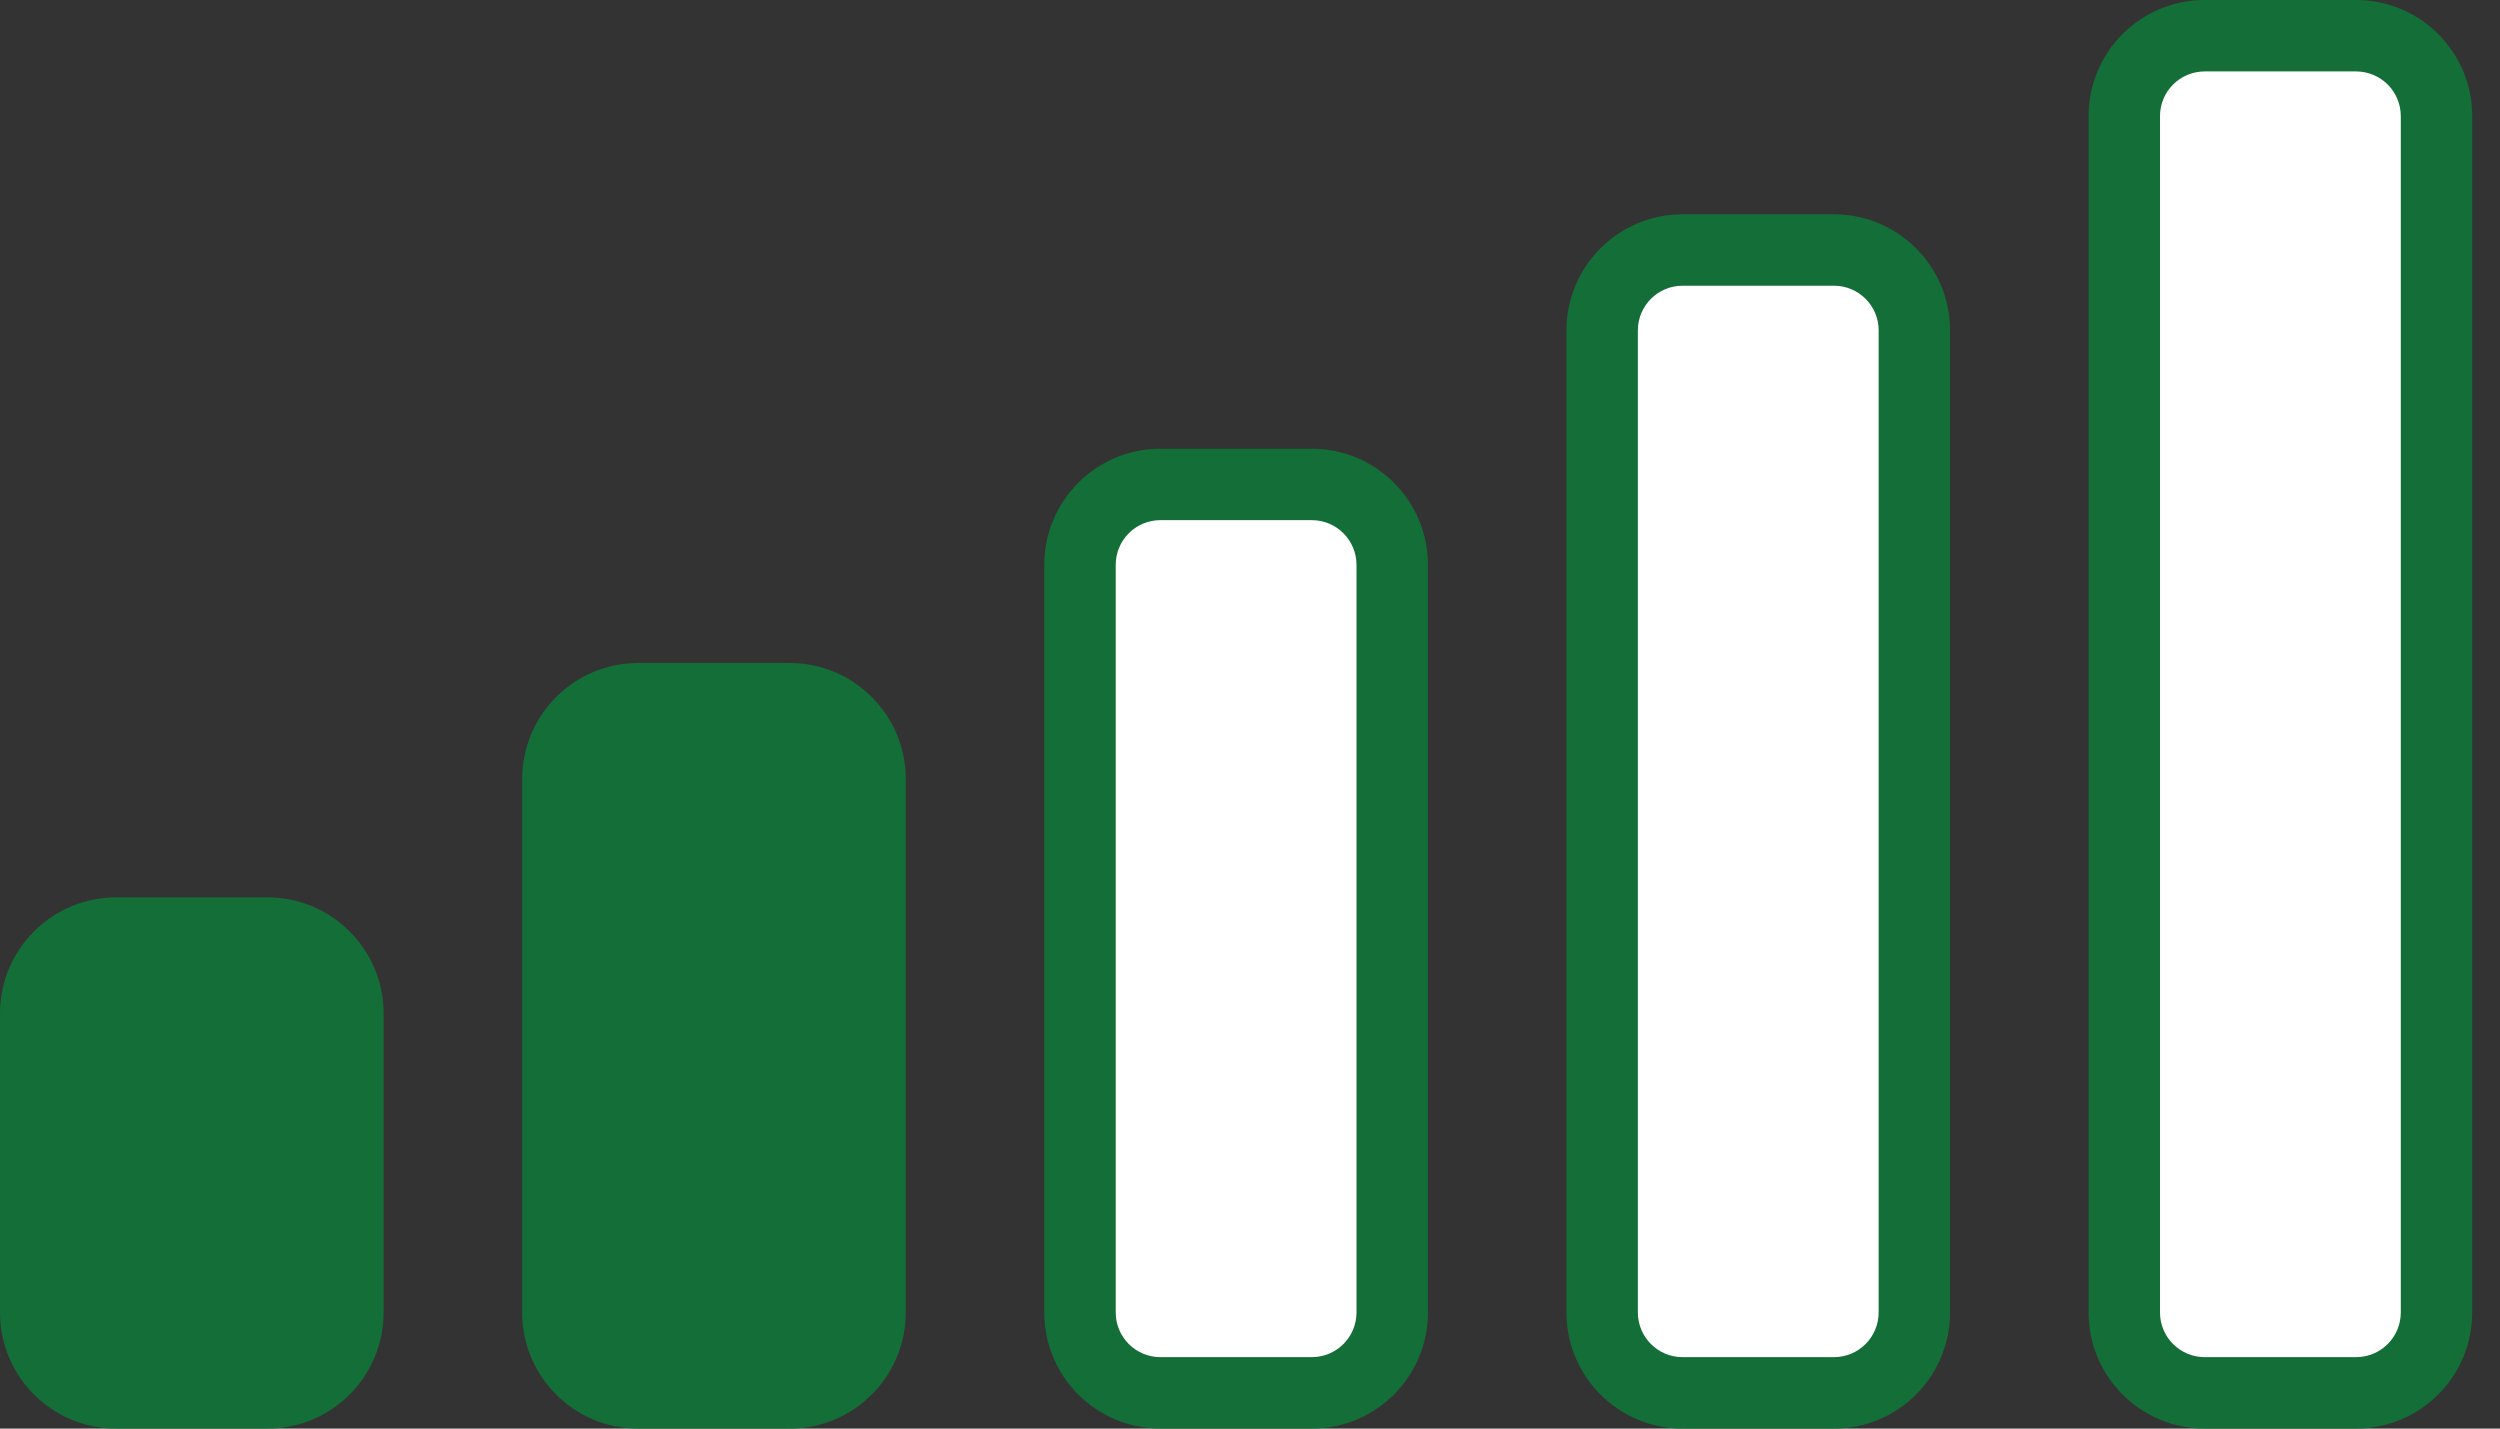 <?xml version="1.0" encoding="UTF-8"?>
<svg width="35px" height="20px" viewBox="0 0 35 20" version="1.1" xmlns="http://www.w3.org/2000/svg" xmlns:xlink="http://www.w3.org/1999/xlink">
    <rect x="0" y="0" width="35" height="20" fill="#333333" stroke="none"/>
    <!-- Generator: Sketch 63.1 (92452) - https://sketch.com -->
    <title>RiscoBaixo</title>
    <desc>Created with Sketch.</desc>
    <g id="Assets-*atualizada-08.10" stroke="none" stroke-width="1" fill="none" fill-rule="evenodd">
        <g id="Assets-Valendo" transform="translate(-1027, -4234)" fill-rule="nonzero">
            <g id="Group-5" transform="translate(54, 4034)">
                <g id="RiscoBaixo" transform="translate(972, 200)">
                    <path d="M26.675,3 C27.573,3 28.301,3.728 28.301,4.626 L28.301,18.374 C28.301,19.272 27.573,20 26.675,20 L24.556,20 C23.658,20 22.93,19.272 22.93,18.374 L22.93,4.626 C22.93,3.728 23.658,3 24.556,3 L26.675,3 Z M33.985,0 C34.883,0 35.611,0.728 35.611,1.626 L35.611,18.374 C35.611,19.272 34.883,20 33.985,20 L31.866,20 C30.968,20 30.24,19.272 30.24,18.374 L30.24,1.626 C30.24,0.728 30.968,0 31.866,0 L33.985,0 Z M4.745,12.563 C5.643,12.563 6.371,13.292 6.371,14.189 L6.371,18.374 C6.371,19.272 5.643,20 4.745,20 L2.626,20 C1.728,20 1,19.272 1,18.374 L1,14.189 C1,13.292 1.728,12.563 2.626,12.563 L4.745,12.563 Z M12.055,9.282 C12.953,9.282 13.681,10.01 13.681,10.908 L13.681,18.374 C13.681,19.272 12.953,20 12.055,20 L9.936,20 C9.038,20 8.31,19.272 8.31,18.374 L8.31,10.908 C8.31,10.01 9.038,9.282 9.936,9.282 L12.055,9.282 Z M19.365,6.282 C20.263,6.282 20.991,7.01 20.991,7.908 L20.991,18.374 C20.991,19.272 20.263,20 19.365,20 L17.246,20 C16.348,20 15.62,19.272 15.62,18.374 L15.62,7.908 C15.62,7.01 16.348,6.282 17.246,6.282 L19.365,6.282 Z" id="Combined-Shape" fill="#146E37"></path>
                    <path d="M26.675,4 C27.021,4 27.301,4.28 27.301,4.626 L27.301,4.626 L27.301,18.374 C27.301,18.72 27.021,19 26.675,19 L26.675,19 L24.556,19 C24.21,19 23.93,18.72 23.93,18.374 L23.93,18.374 L23.93,4.626 C23.93,4.28 24.21,4 24.556,4 L24.556,4 Z M33.985,1 C34.331,1 34.611,1.28 34.611,1.626 L34.611,1.626 L34.611,18.374 C34.611,18.72 34.331,19 33.985,19 L33.985,19 L31.866,19 C31.52,19 31.24,18.72 31.24,18.374 L31.24,18.374 L31.24,1.626 C31.24,1.28 31.52,1 31.866,1 L31.866,1 Z M19.365,7.282 C19.711,7.282 19.991,7.562 19.991,7.908 L19.991,7.908 L19.991,18.374 C19.991,18.72 19.711,19 19.365,19 L19.365,19 L17.246,19 C16.9,19 16.62,18.72 16.62,18.374 L16.62,18.374 L16.62,7.908 C16.62,7.562 16.9,7.282 17.246,7.282 L17.246,7.282 Z" id="Combined-Shape" fill="#FFFFFF"></path>
                </g>
            </g>
        </g>
    </g>
</svg>